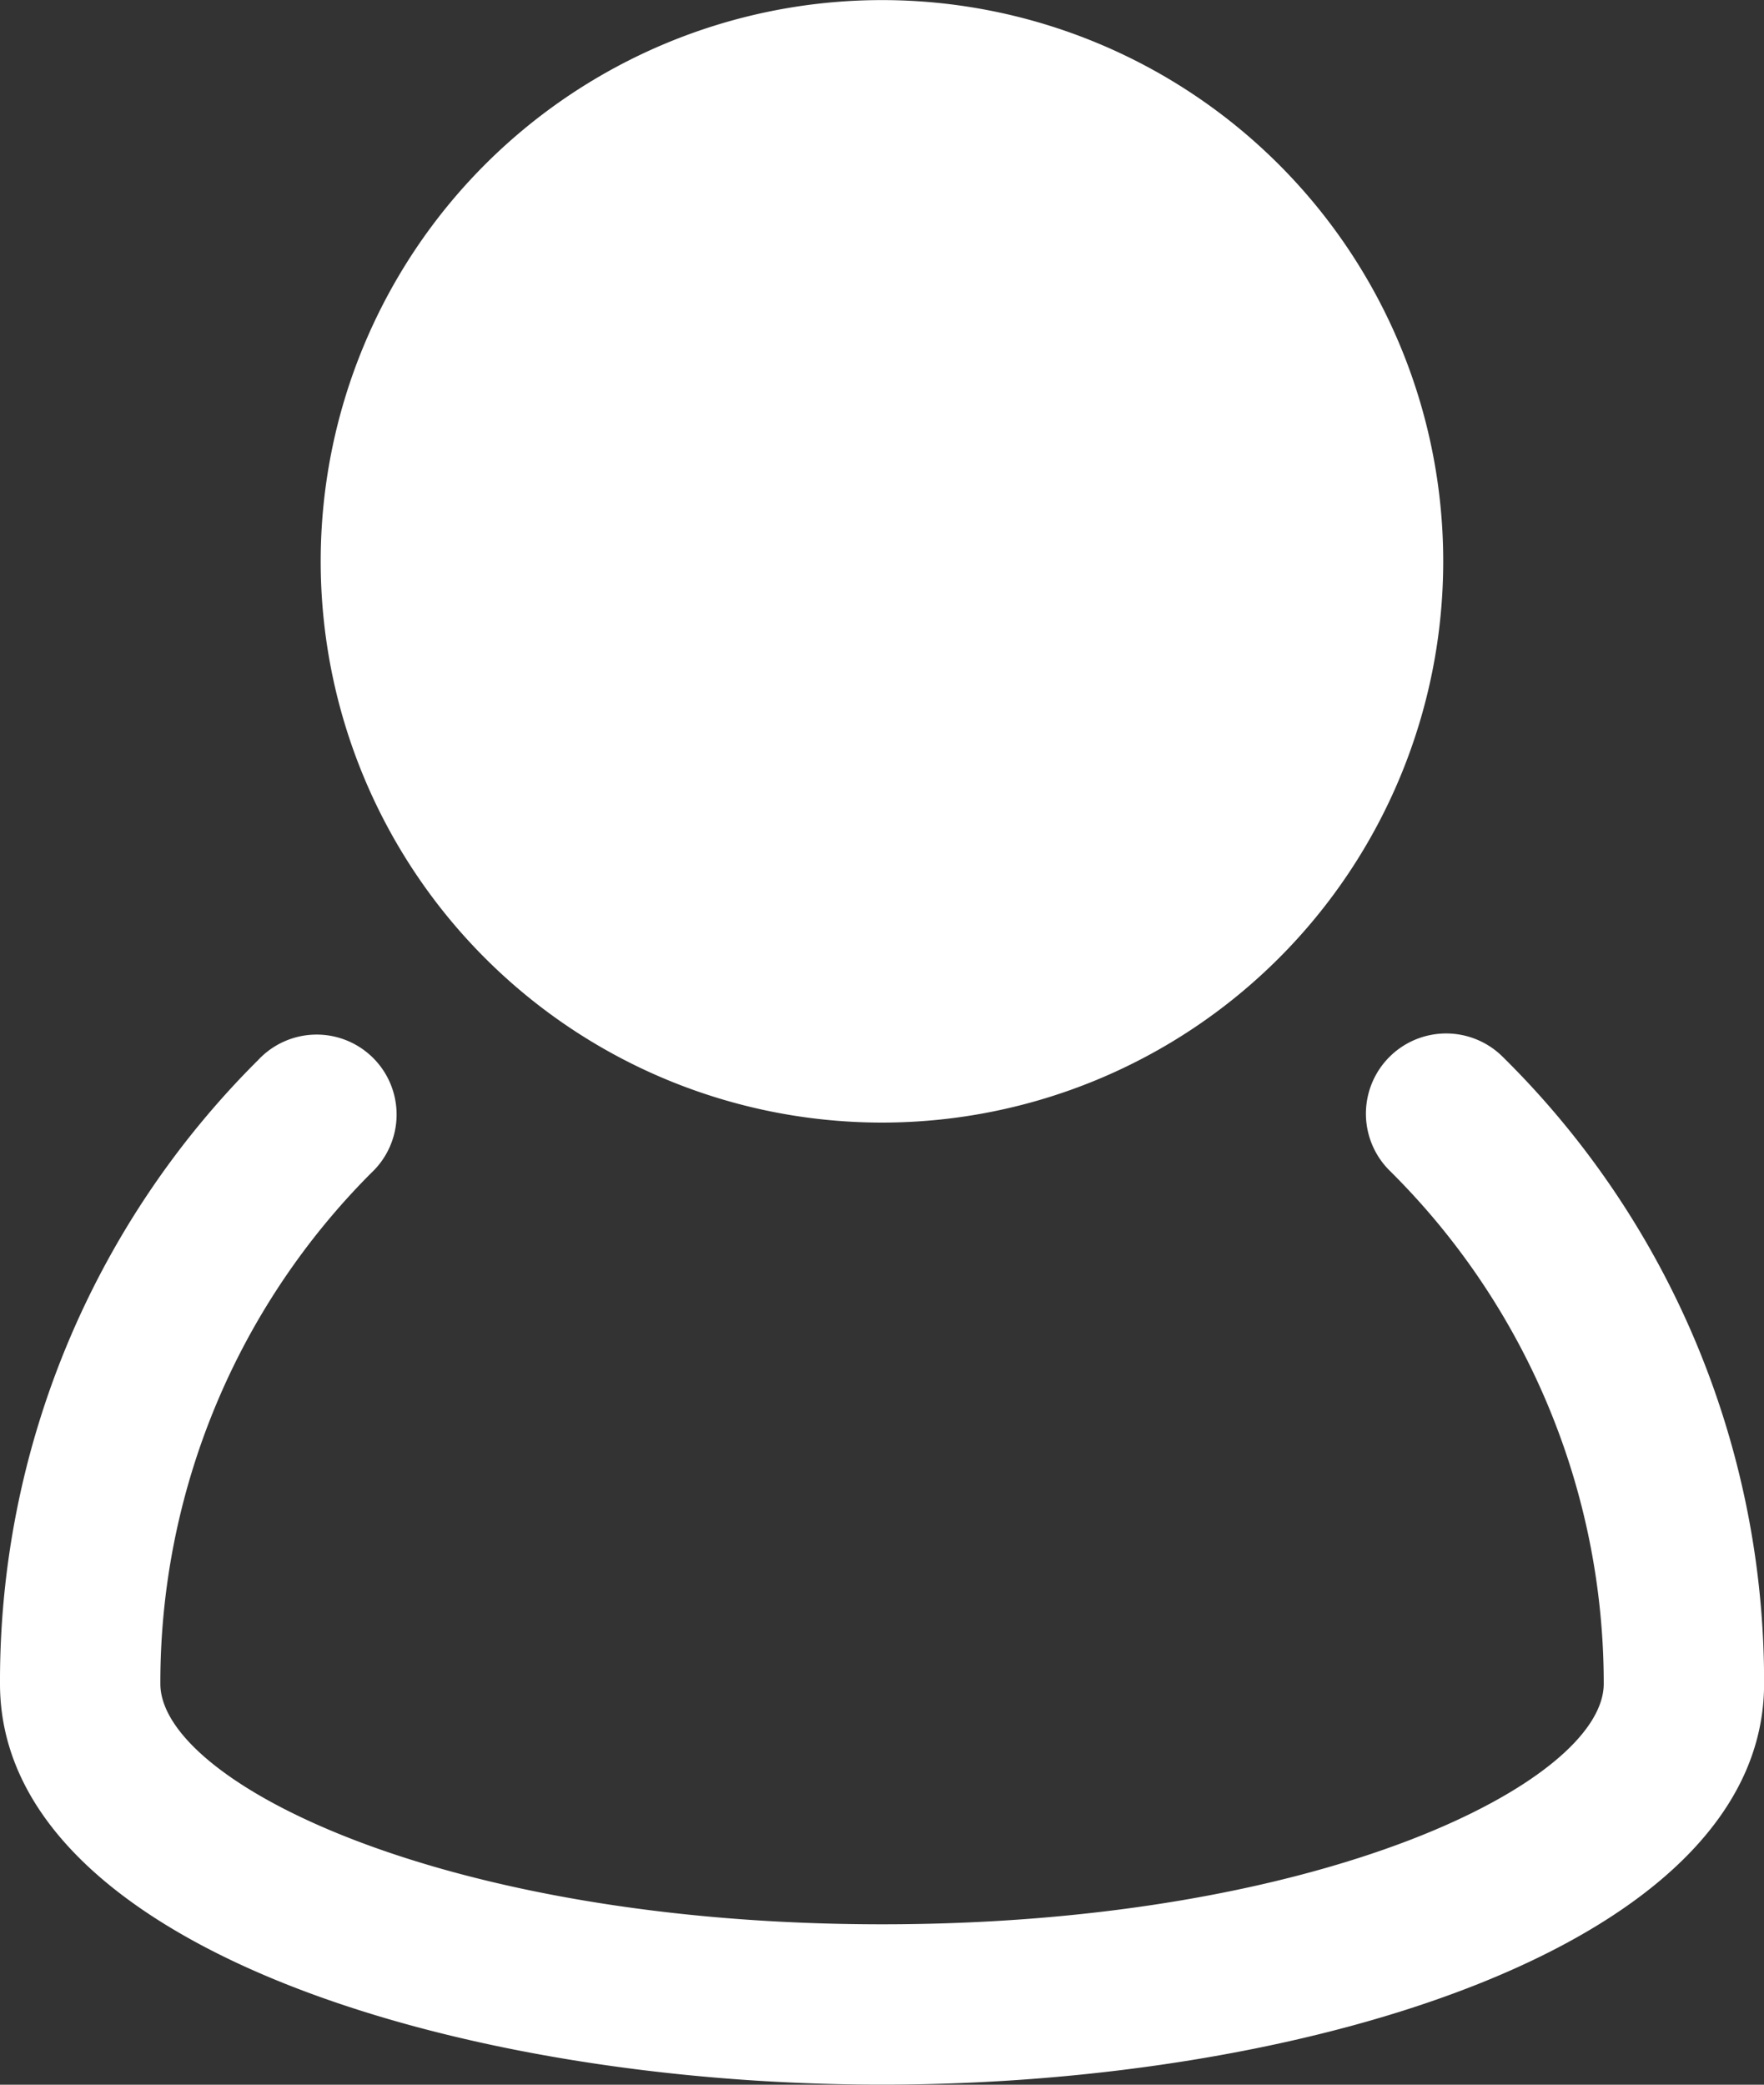 <?xml version="1.0" encoding="UTF-8"?>
<svg id="Man" xmlns="http://www.w3.org/2000/svg" width="19.615" height="23.182" viewBox="0 0 19.615 23.182">
  <rect x="0" y="0" width="19.615" height="23.182" fill="#333333" stroke="none"/>
  <path id="Path" d="M16.709.259a.892.892,0,0,0-1.257,1.266,8.024,8.024,0,0,1,2.381,5.706c0,1.088-3.13,2.675-8.024,2.675S1.783,8.319,1.783,7.231a8.024,8.024,0,0,1,2.345-5.68A.889.889,0,1,0,2.871.295,9.736,9.736,0,0,0,0,7.231c0,2.9,5.055,4.458,9.808,4.458s9.808-1.56,9.808-4.458A9.754,9.754,0,0,0,16.709.259Z" transform="translate(0 11.492)" fill="#ffffff"/>
  <path id="Shape" d="M0,6.242a6.241,6.241,0,1,1,6.242,6.241A6.242,6.242,0,0,1,0,6.242Z" transform="translate(3.566)" fill="#ffffff"/>
</svg>

